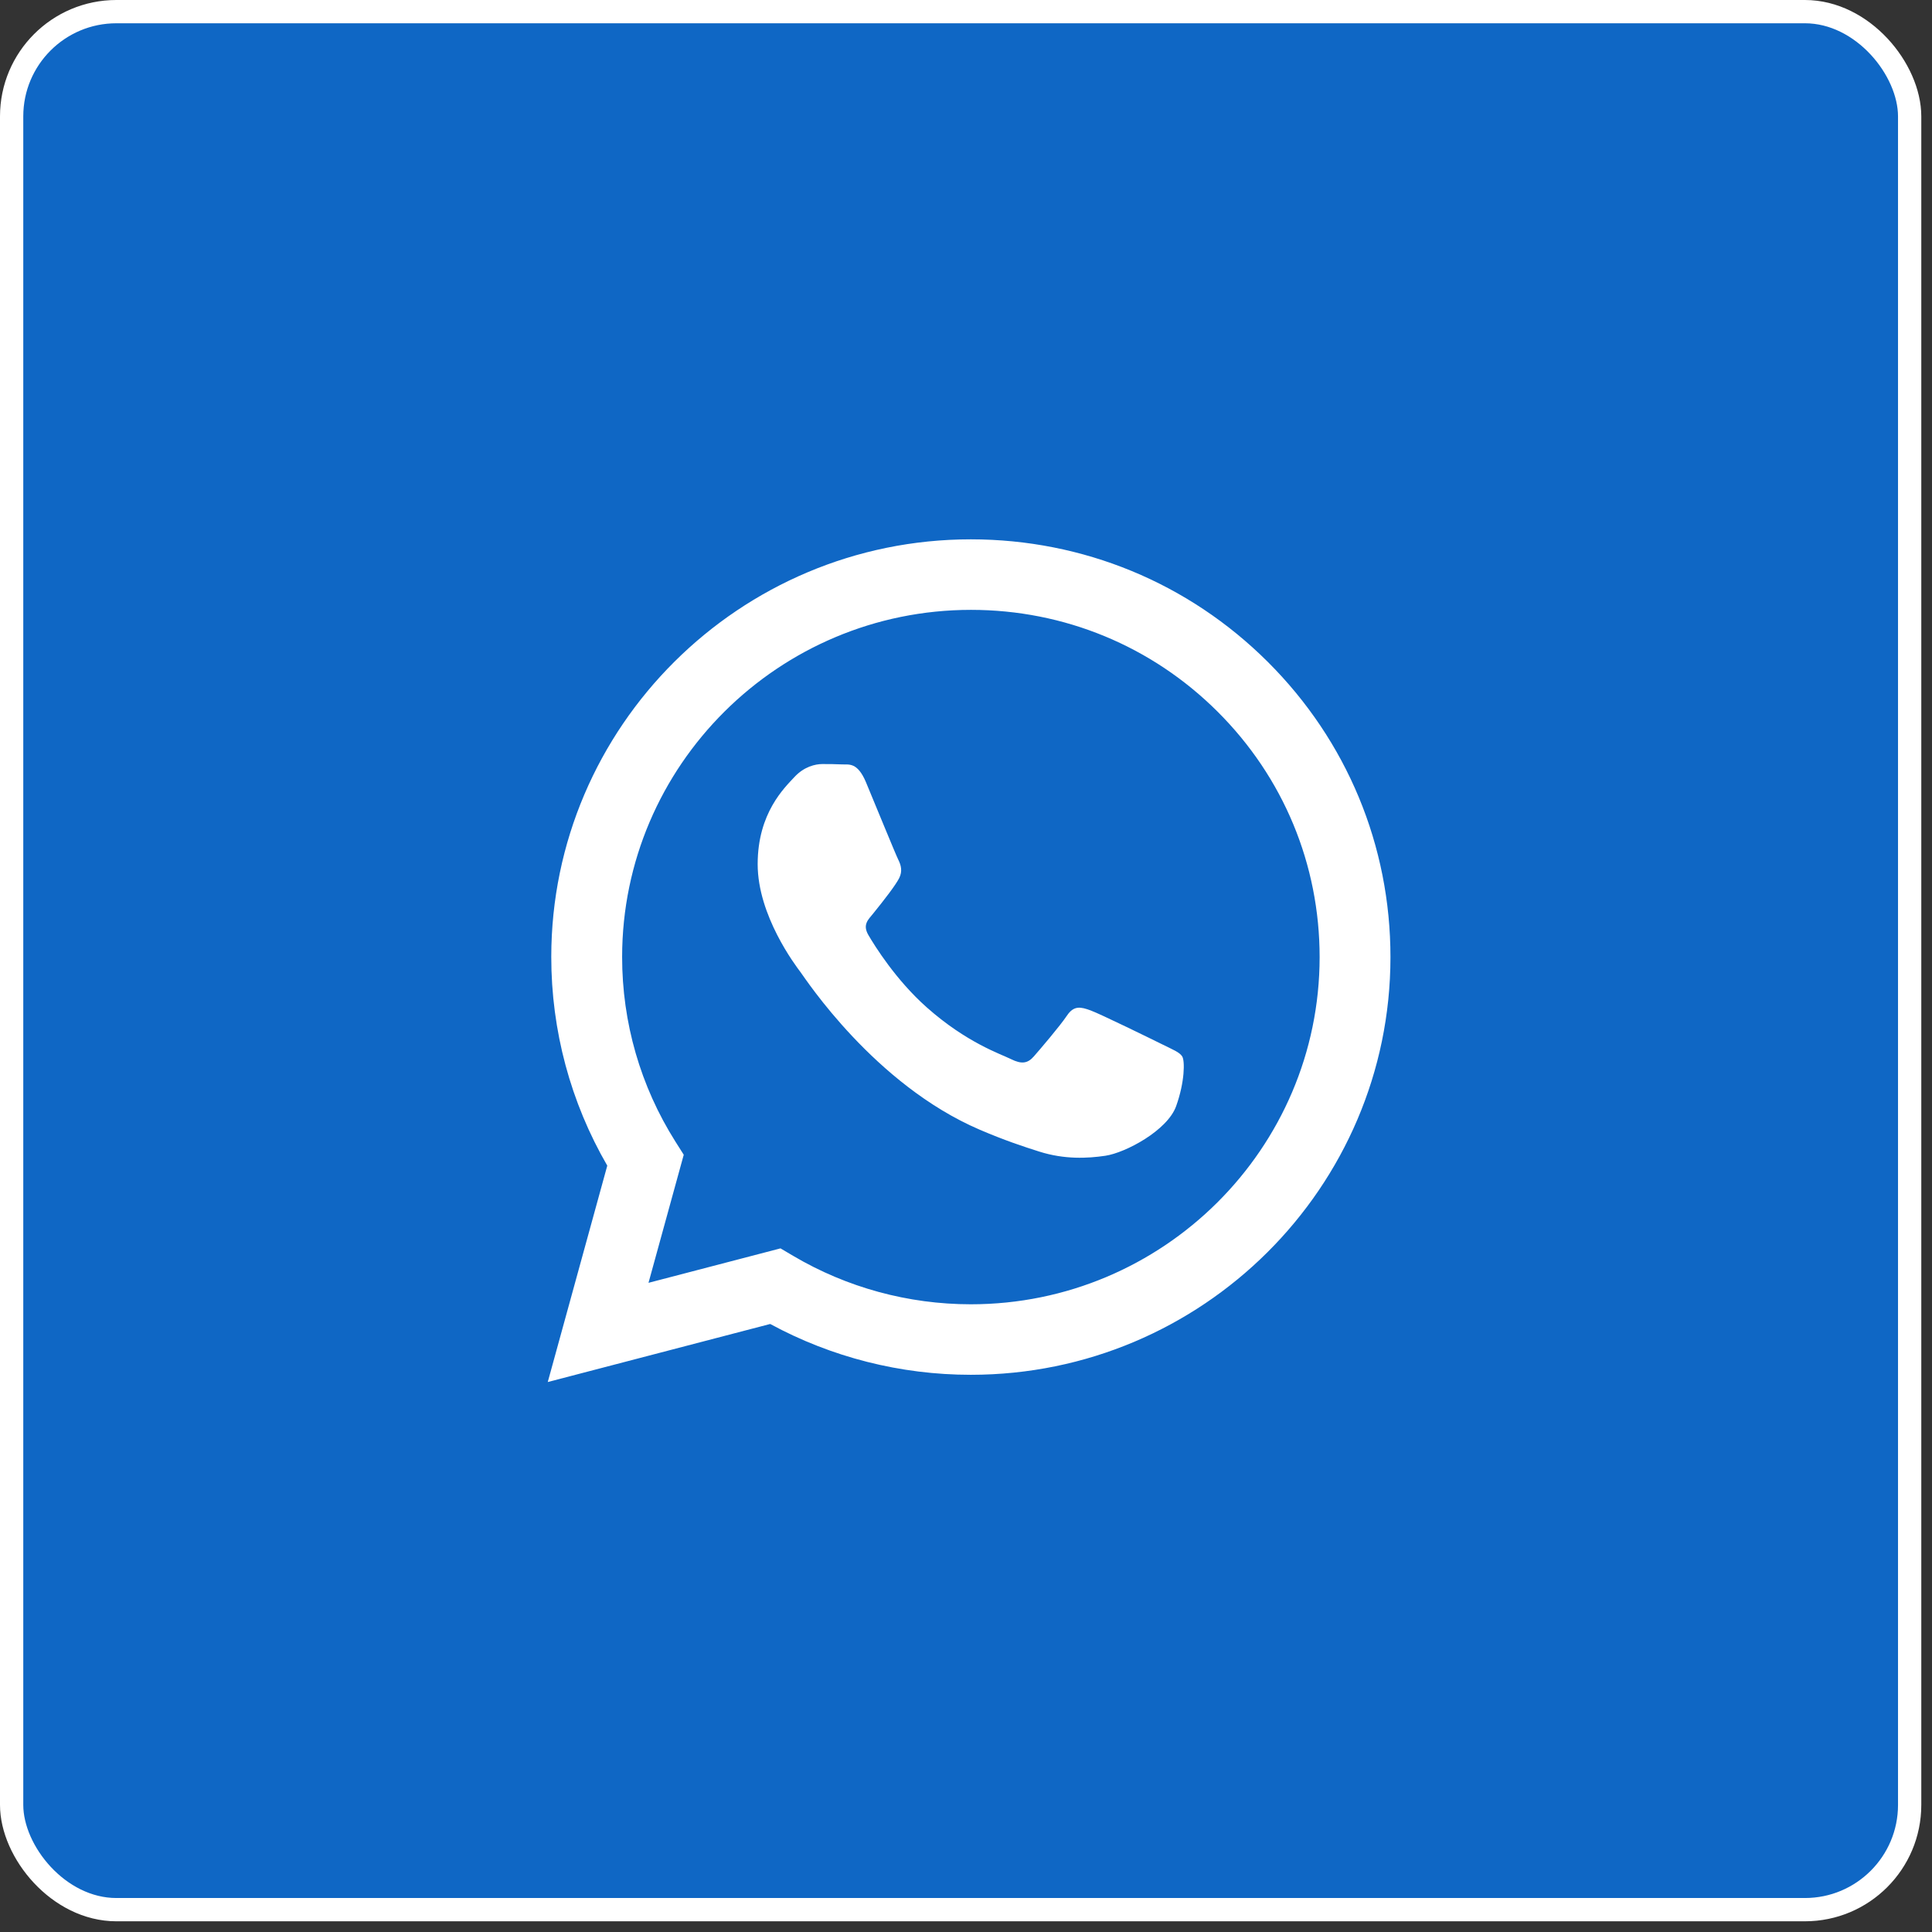 <svg width="83" height="83" viewBox="0 0 83 83" fill="none" xmlns="http://www.w3.org/2000/svg">
<rect x="0" y="0" width="83" height="83" fill="#333333" stroke="none"/>
<rect x="0.5" y="0.5" width="81.54" height="81.54" rx="4.5" fill="#0F67C5" stroke="white"/>
<path fill-rule="evenodd" clip-rule="evenodd" d="M54.461 28.431C51.057 25.04 46.531 23.172 41.709 23.17C31.773 23.17 23.687 31.218 23.683 41.108C23.682 44.27 24.512 47.357 26.089 50.077L23.532 59.373L33.088 56.879C35.721 58.308 38.685 59.062 41.702 59.062H41.71C51.644 59.062 59.731 51.014 59.735 41.123C59.737 36.329 57.864 31.822 54.461 28.431ZM41.709 56.033H41.703C39.015 56.032 36.378 55.312 34.078 53.954L33.531 53.631L27.86 55.111L29.374 49.609L29.017 49.045C27.517 46.671 26.725 43.927 26.727 41.11C26.73 32.889 33.451 26.2 41.715 26.2C45.717 26.201 49.479 27.754 52.308 30.573C55.136 33.391 56.693 37.138 56.692 41.122C56.688 49.343 49.968 56.033 41.709 56.033ZM49.928 44.865C49.477 44.641 47.263 43.557 46.85 43.407C46.437 43.257 46.137 43.183 45.837 43.631C45.536 44.08 44.673 45.09 44.41 45.389C44.148 45.688 43.885 45.725 43.434 45.501C42.984 45.277 41.533 44.803 39.812 43.276C38.474 42.087 37.57 40.62 37.307 40.171C37.044 39.722 37.304 39.503 37.504 39.256C37.992 38.654 38.48 38.022 38.63 37.723C38.781 37.424 38.705 37.162 38.593 36.938C38.48 36.713 37.579 34.507 37.204 33.609C36.838 32.735 36.467 32.853 36.191 32.84C35.928 32.827 35.628 32.824 35.327 32.824C35.027 32.824 34.539 32.936 34.126 33.385C33.713 33.834 32.55 34.918 32.55 37.124C32.55 39.331 34.164 41.462 34.389 41.761C34.614 42.061 37.565 46.588 42.083 48.53C43.158 48.992 43.997 49.267 44.651 49.474C45.73 49.815 46.712 49.767 47.488 49.652C48.353 49.523 50.153 48.567 50.528 47.52C50.903 46.473 50.903 45.576 50.791 45.389C50.678 45.202 50.378 45.09 49.928 44.865Z" fill="white"/>
</svg>
